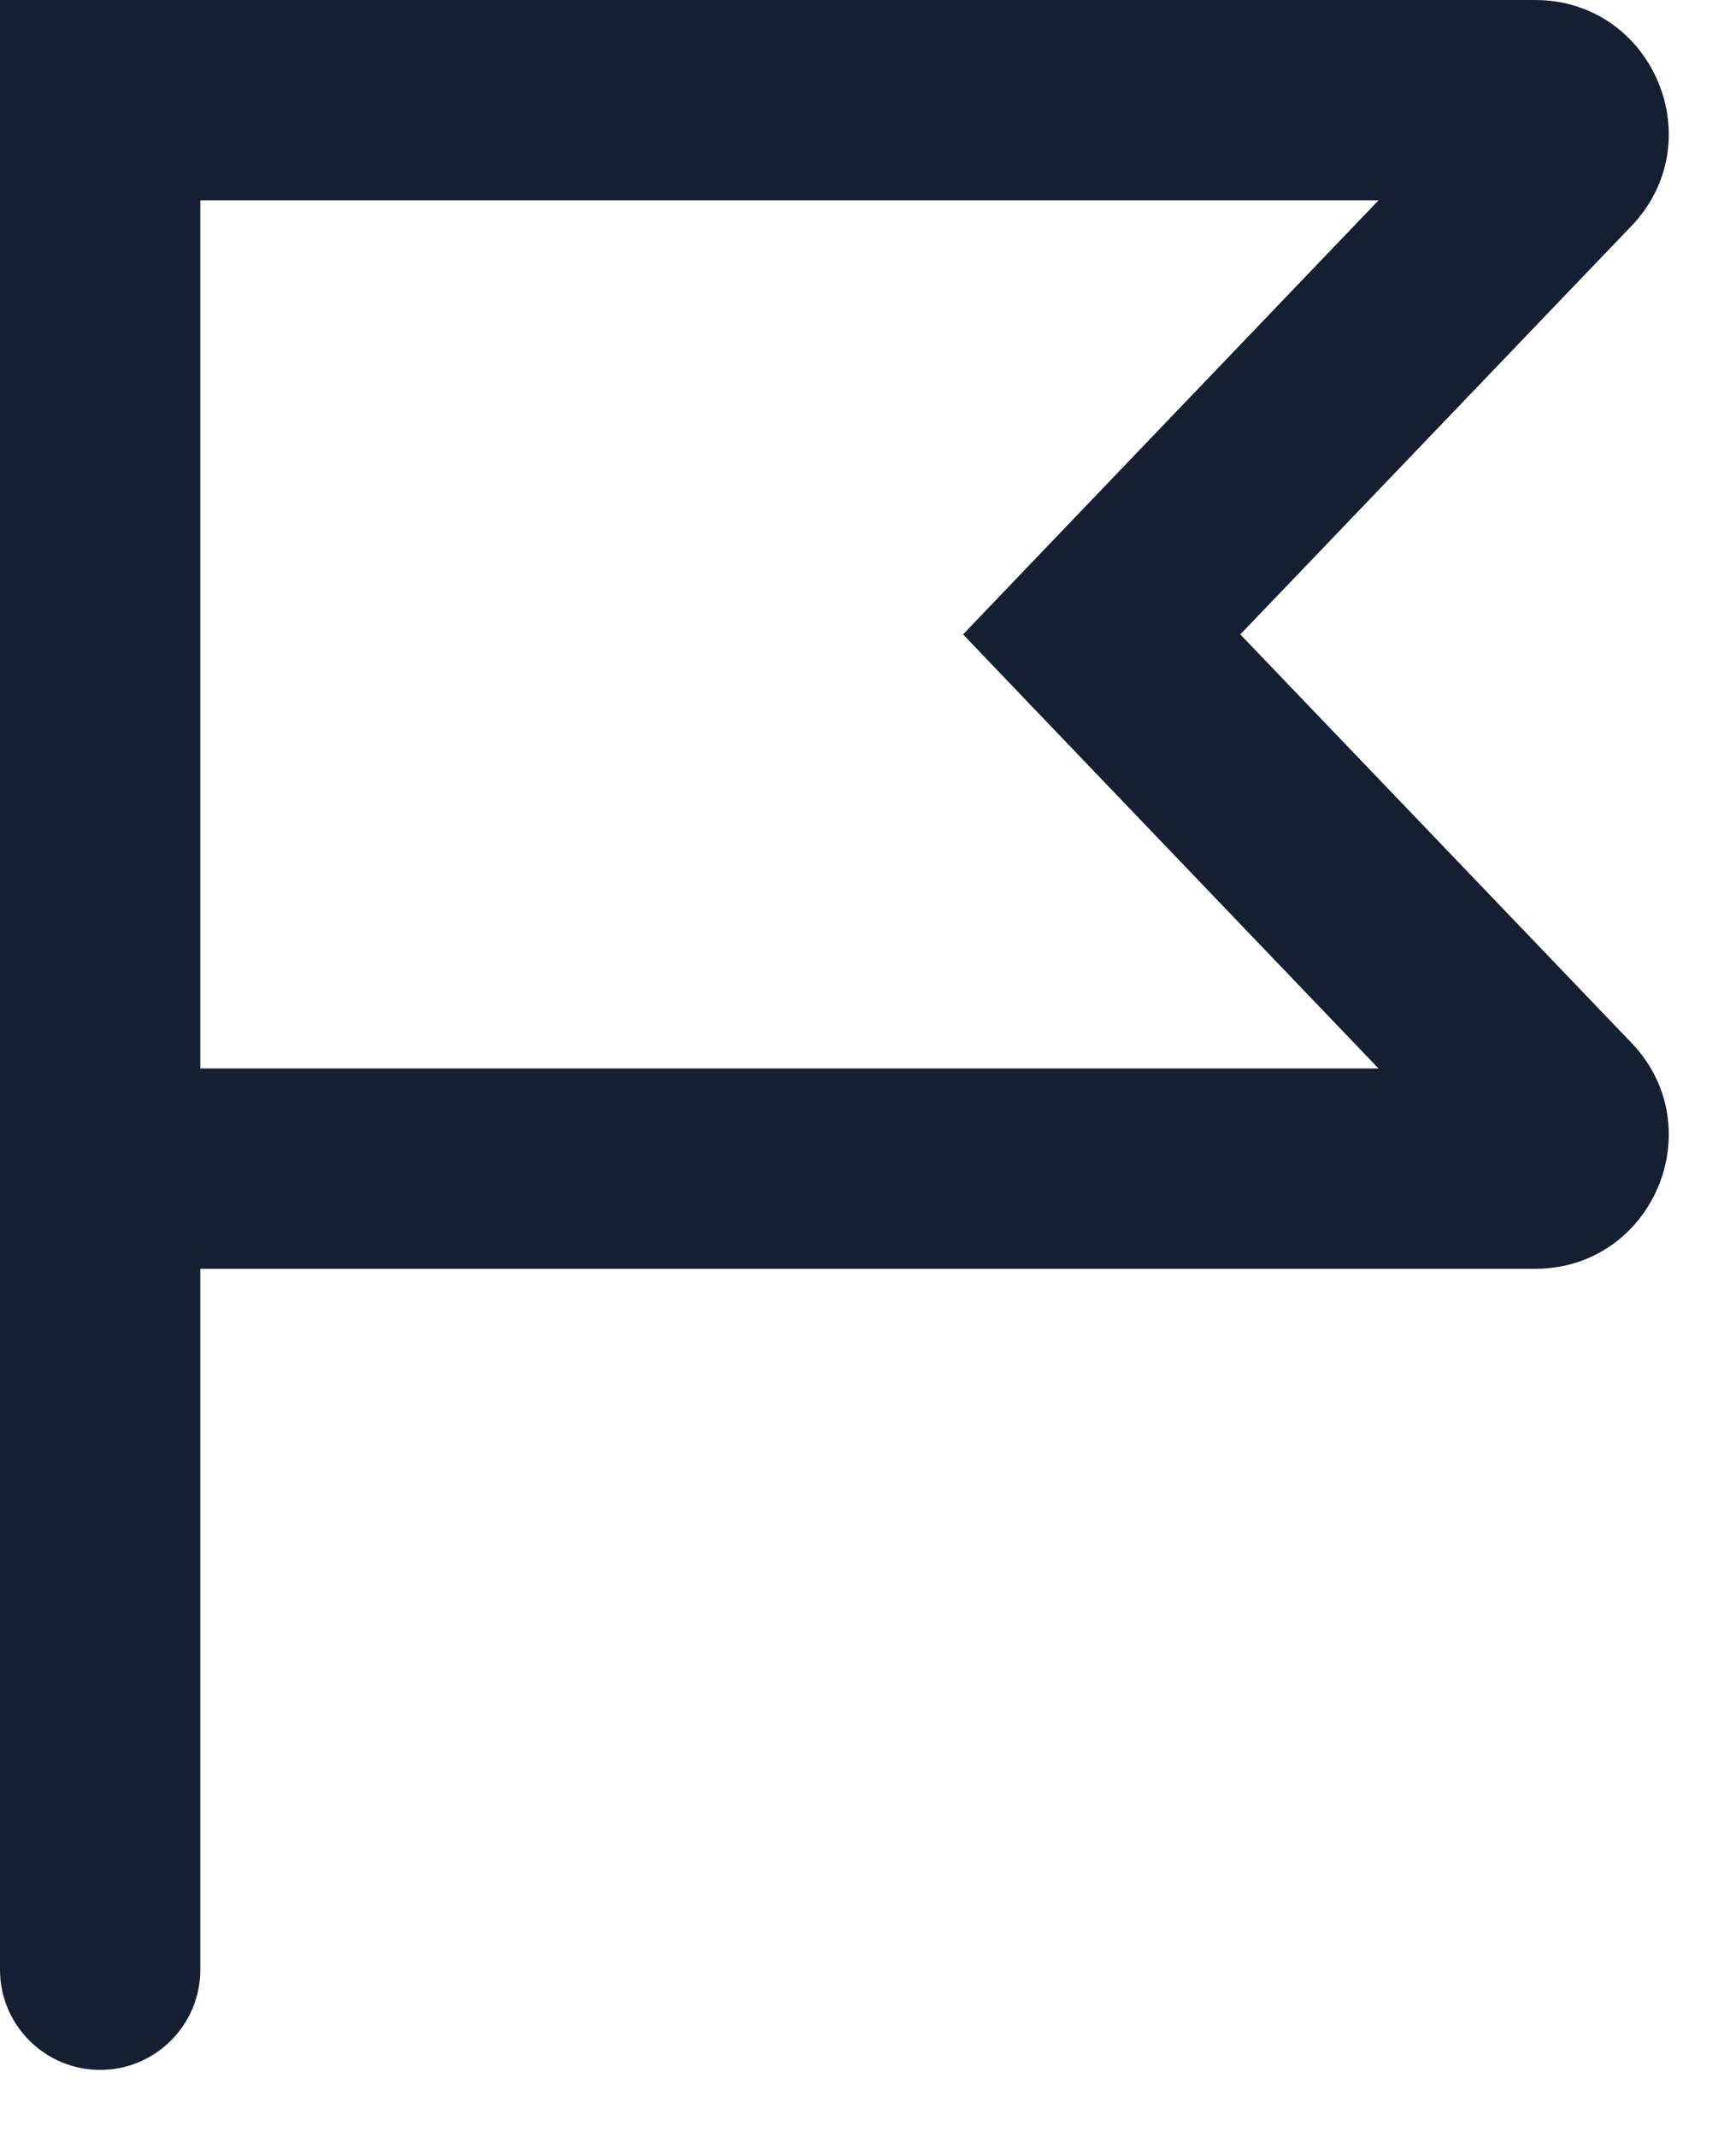 <?xml version="1.0" encoding="utf-8"?>
<svg xmlns="http://www.w3.org/2000/svg" fill="none" height="100%" overflow="visible" preserveAspectRatio="none" style="display: block;" viewBox="0 0 13 16" width="100%">
<path clip-rule="evenodd" d="M0.75 0H11.495C12.375 0 12.826 1.056 12.217 1.692L9.288 4.75L12.217 7.808C12.826 8.444 12.375 9.5 11.495 9.5H1.5V14.748C1.5 15.162 1.164 15.498 0.75 15.498C0.336 15.498 0 15.162 0 14.748V9.5V8.75V0.75V0H0.75ZM1.5 8H10.323L7.708 5.269L7.212 4.75L7.708 4.231L10.323 1.5H1.5V8Z" fill="#151F32" fill-rule="evenodd" id="Icon"/>
</svg>